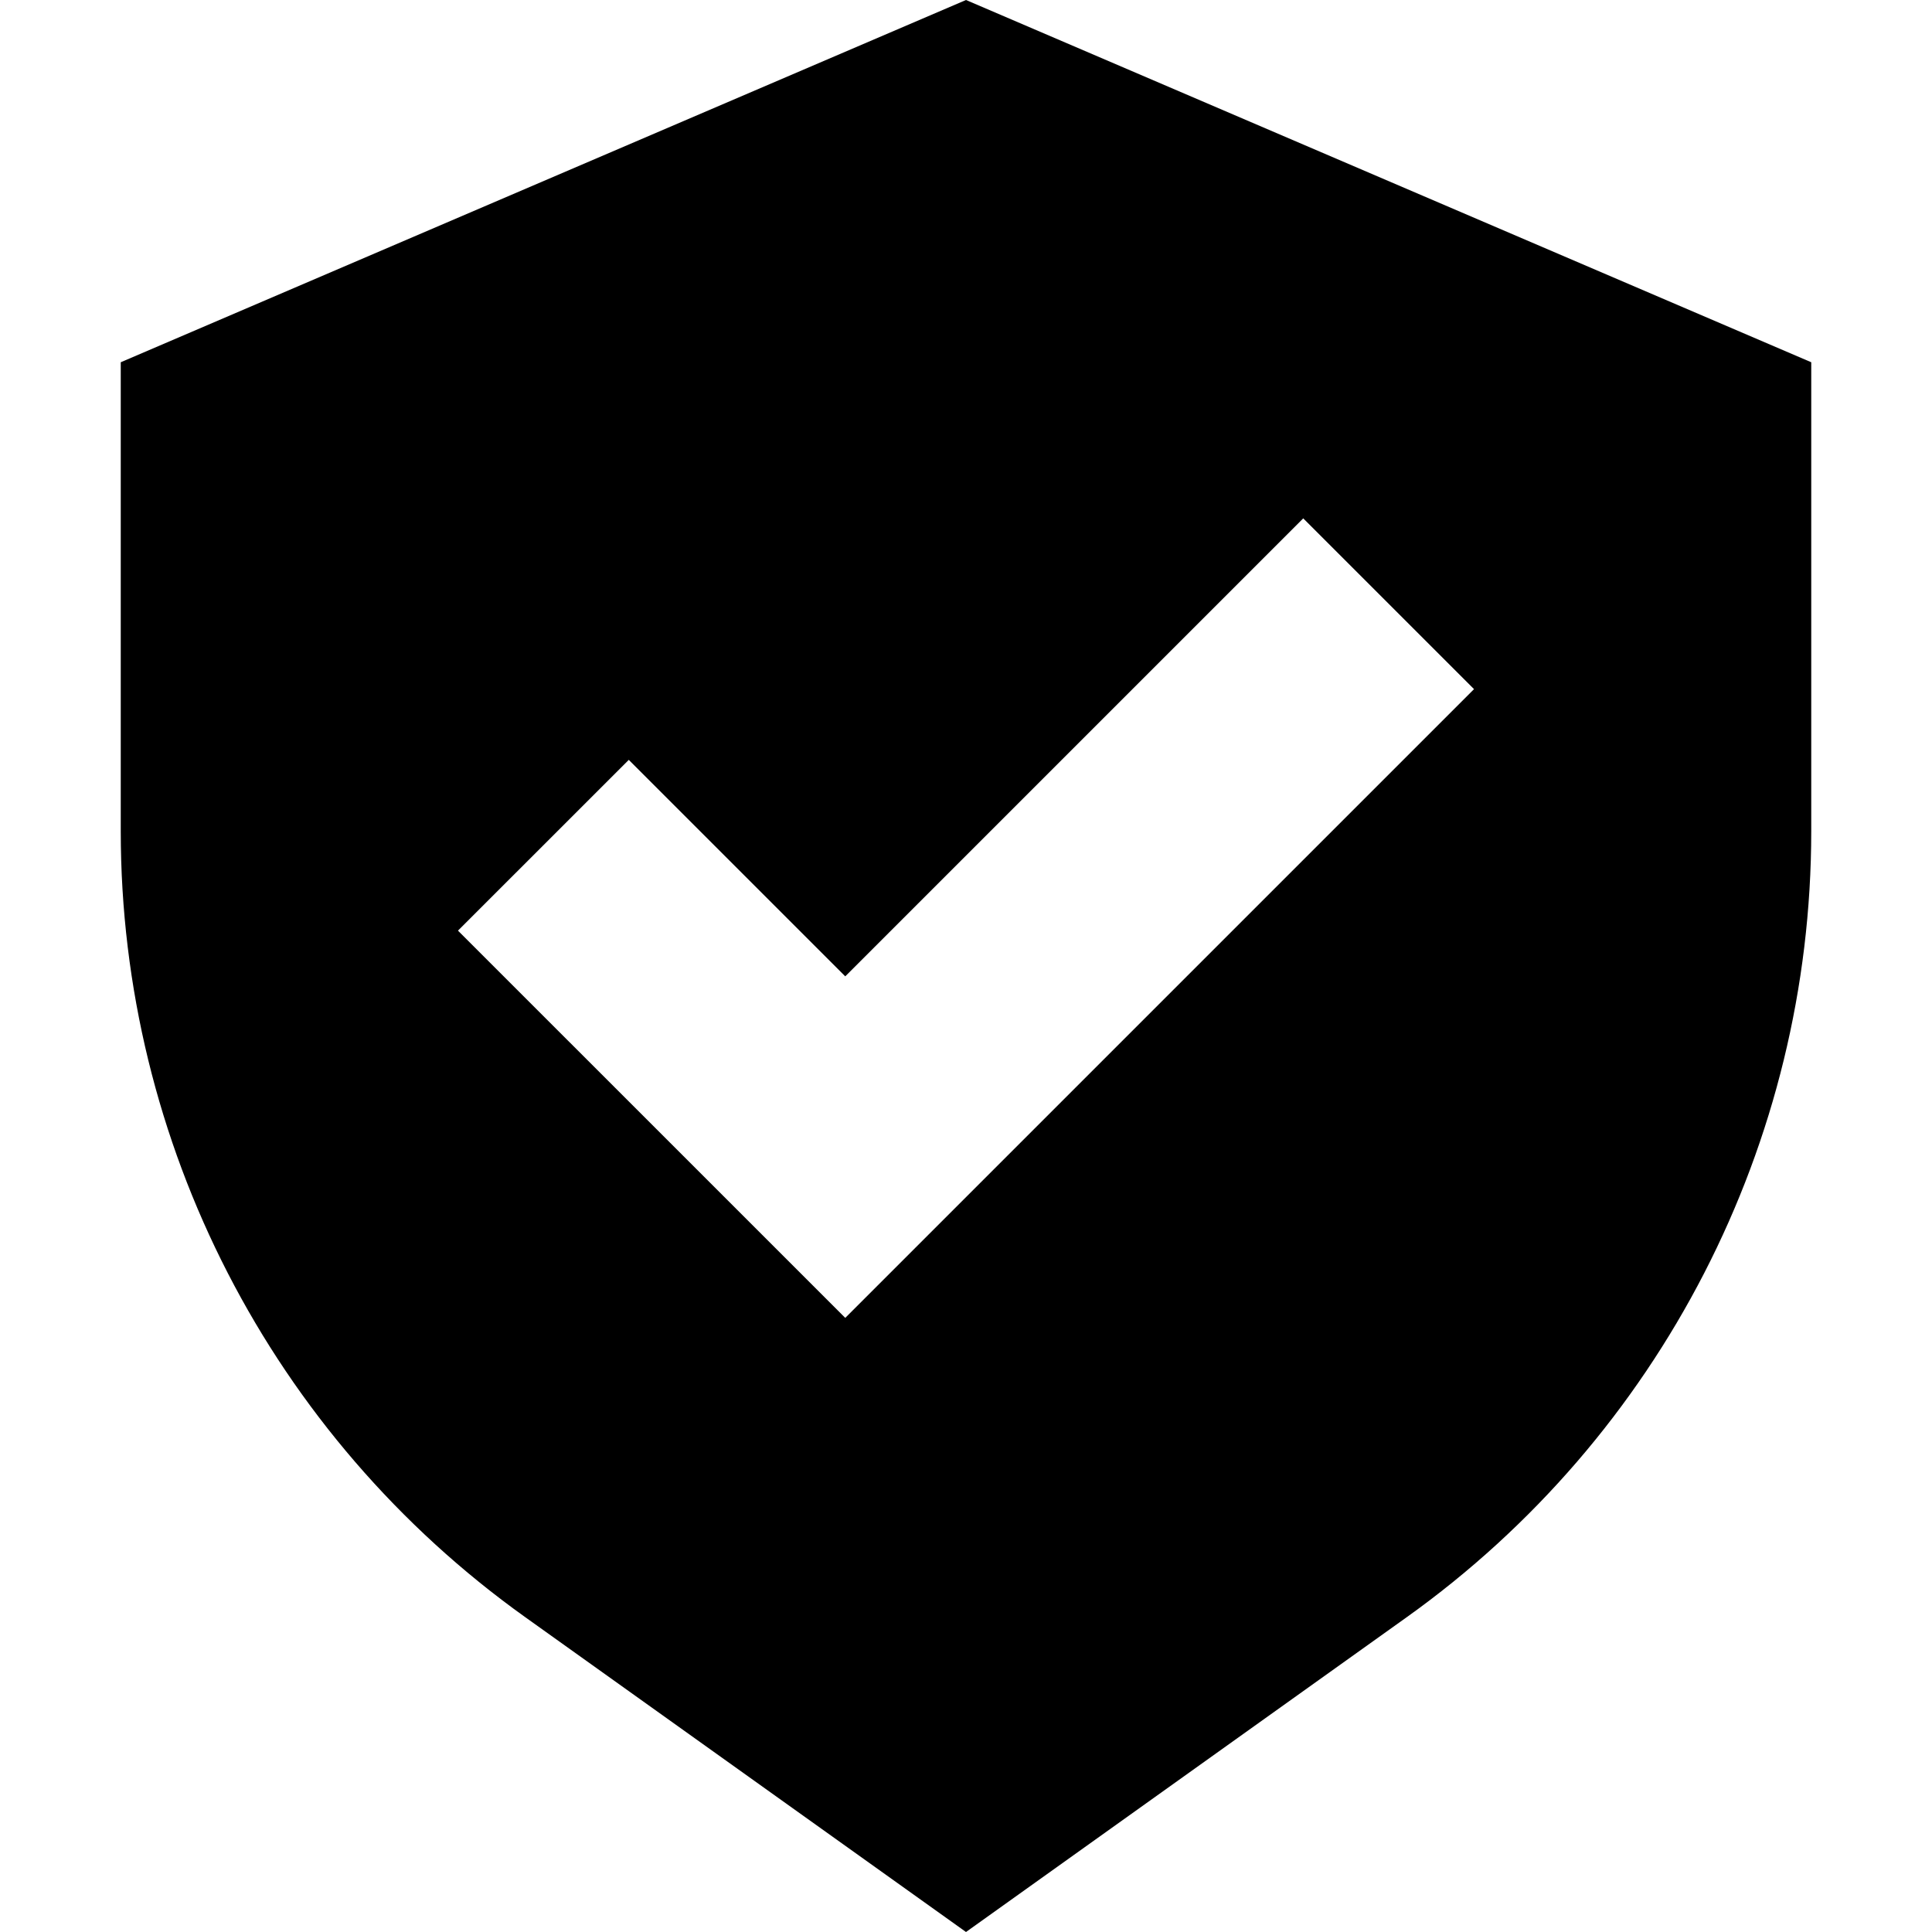 <svg width="62" height="62" viewBox="0 0 62 62" fill="none" xmlns="http://www.w3.org/2000/svg">
<path fill-rule="evenodd" clip-rule="evenodd" d="M31 62L16.857 51.898C8.71 46.078 3.875 36.683 3.875 26.672V11.625L31 0L58.125 11.625V26.672C58.125 36.683 53.29 46.078 45.143 51.898L31 62ZM47.303 22.115L41.822 16.635L27.125 31.332L20.178 24.385L14.697 29.865L27.125 42.292L47.303 22.115Z" fill="black"/>
</svg>
